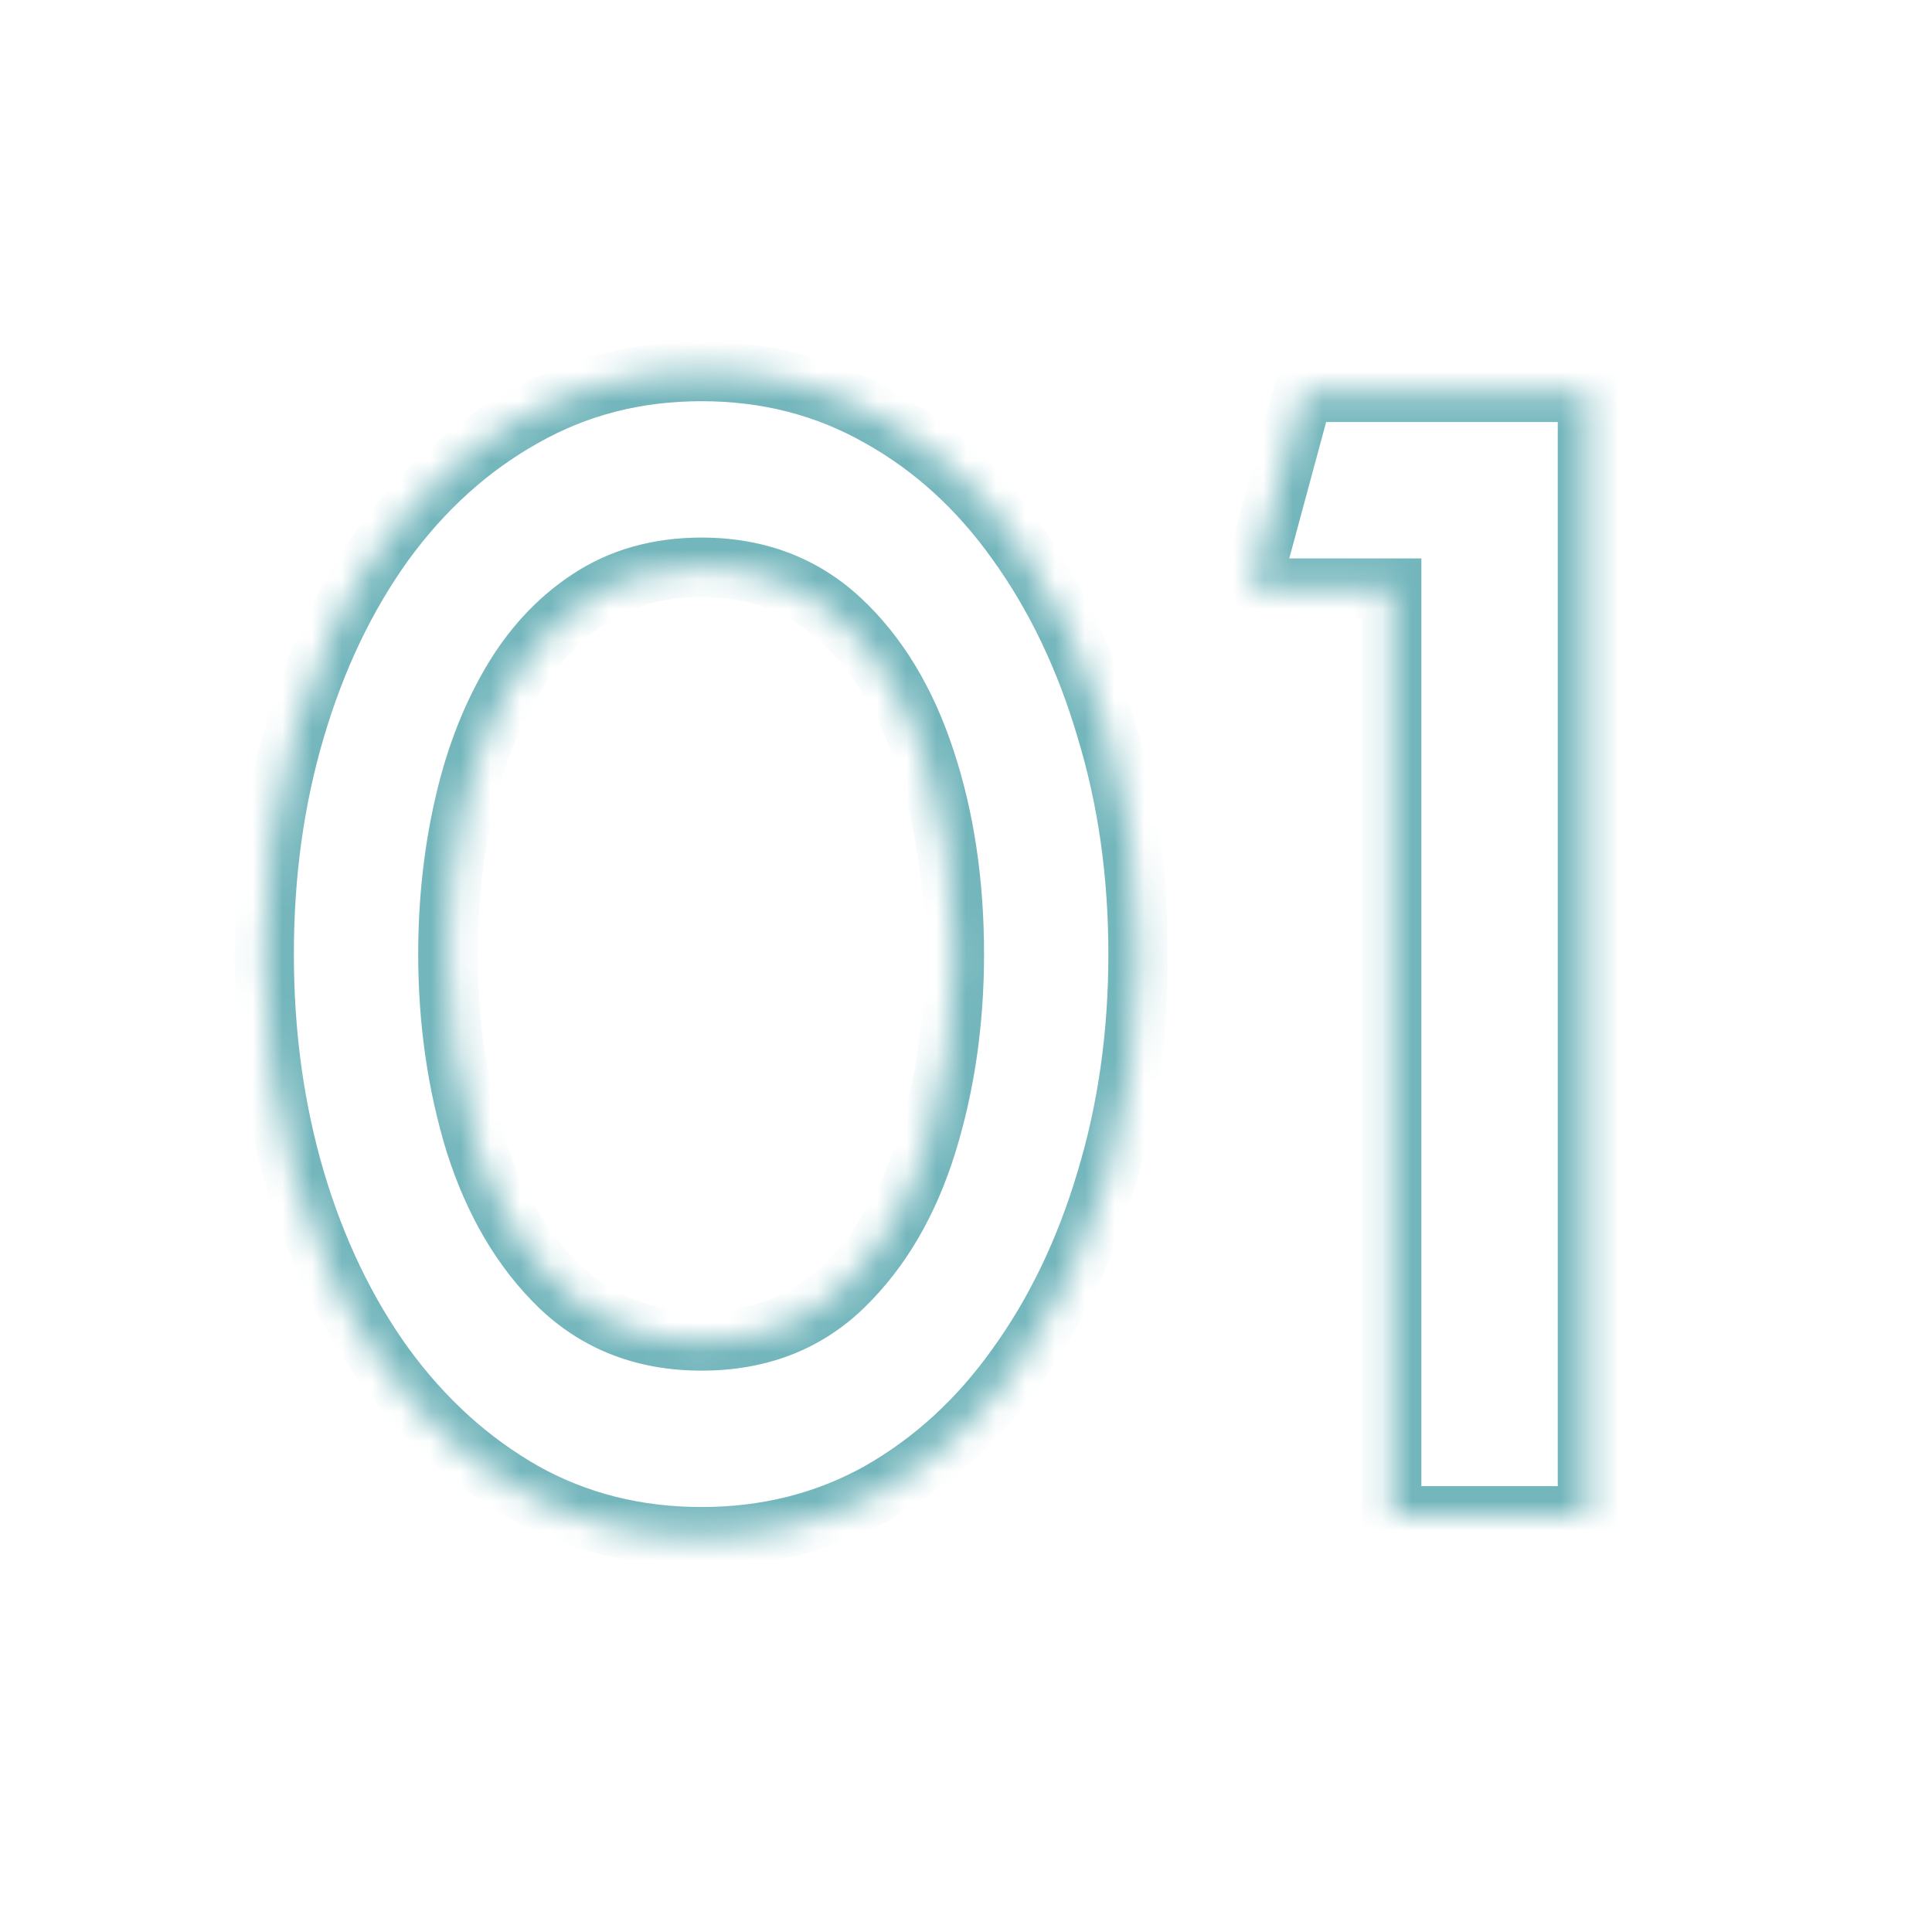 <svg width="65" height="65" viewBox="0 0 65 65" fill="none" xmlns="http://www.w3.org/2000/svg">
<mask id="path-1-inside-1_22_459" fill="white">
<path d="M23.602 51.702C21.406 51.702 19.408 51.198 17.608 50.19C15.808 49.164 14.251 47.751 12.937 45.951C11.641 44.151 10.642 42.072 9.94 39.714C9.238 37.338 8.887 34.8 8.887 32.1C8.887 29.4 9.238 26.871 9.94 24.513C10.642 22.137 11.641 20.049 12.937 18.249C14.251 16.449 15.808 15.045 17.608 14.037C19.408 13.011 21.406 12.498 23.602 12.498C25.798 12.498 27.796 13.011 29.596 14.037C31.396 15.045 32.935 16.449 34.213 18.249C35.509 20.049 36.508 22.137 37.21 24.513C37.93 26.871 38.29 29.4 38.29 32.1C38.29 34.8 37.93 37.338 37.21 39.714C36.508 42.072 35.509 44.151 34.213 45.951C32.935 47.751 31.396 49.164 29.596 50.19C27.796 51.198 25.798 51.702 23.602 51.702ZM23.602 45.114C25.528 45.114 27.121 44.502 28.381 43.278C29.641 42.054 30.577 40.452 31.189 38.472C31.801 36.492 32.107 34.368 32.107 32.1C32.107 29.706 31.783 27.528 31.135 25.566C30.487 23.586 29.533 22.011 28.273 20.841C27.013 19.671 25.456 19.086 23.602 19.086C22.144 19.086 20.875 19.446 19.795 20.166C18.733 20.868 17.851 21.831 17.149 23.055C16.447 24.279 15.925 25.674 15.583 27.24C15.241 28.788 15.07 30.408 15.07 32.1C15.07 34.35 15.376 36.474 15.988 38.472C16.618 40.452 17.563 42.054 18.823 43.278C20.101 44.502 21.694 45.114 23.602 45.114ZM46.821 51V19.788H42.069L43.851 13.2H53.409V51H46.821Z"/>
</mask>
<path d="M17.608 50.19L17.112 51.059L17.119 51.062L17.608 50.19ZM12.937 45.951L12.125 46.535L12.129 46.541L12.937 45.951ZM9.94 39.714L8.981 39.997L8.981 39.999L9.94 39.714ZM9.94 24.513L10.898 24.798L10.899 24.796L9.94 24.513ZM12.937 18.249L12.129 17.659L12.125 17.665L12.937 18.249ZM17.608 14.037L18.096 14.909L18.103 14.906L17.608 14.037ZM29.596 14.037L29.1 14.906L29.107 14.909L29.596 14.037ZM34.213 18.249L33.397 18.828L33.401 18.833L34.213 18.249ZM37.21 24.513L36.251 24.796L36.253 24.805L37.21 24.513ZM37.21 39.714L36.253 39.424L36.251 39.429L37.21 39.714ZM34.213 45.951L33.401 45.367L33.397 45.372L34.213 45.951ZM29.596 50.19L30.084 51.062L30.091 51.059L29.596 50.19ZM28.381 43.278L29.077 43.995L29.077 43.995L28.381 43.278ZM31.189 38.472L30.233 38.177L30.233 38.177L31.189 38.472ZM31.135 25.566L30.184 25.877L30.185 25.88L31.135 25.566ZM28.273 20.841L28.953 20.108L28.953 20.108L28.273 20.841ZM19.795 20.166L20.346 21L20.349 20.998L19.795 20.166ZM17.149 23.055L16.281 22.558L16.281 22.558L17.149 23.055ZM15.583 27.24L16.559 27.456L16.56 27.453L15.583 27.24ZM15.988 38.472L15.031 38.765L15.035 38.775L15.988 38.472ZM18.823 43.278L18.126 43.995L18.131 44L18.823 43.278ZM23.602 50.702C21.565 50.702 19.737 50.236 18.096 49.318L17.119 51.062C19.078 52.16 21.246 52.702 23.602 52.702V50.702ZM18.103 49.321C16.435 48.37 14.981 47.056 13.744 45.361L12.129 46.541C13.52 48.446 15.181 49.958 17.112 51.059L18.103 49.321ZM13.748 45.367C12.524 43.667 11.572 41.691 10.898 39.429L8.981 39.999C9.712 42.453 10.757 44.635 12.125 46.535L13.748 45.367ZM10.899 39.431C10.226 37.154 9.887 34.713 9.887 32.1H7.887C7.887 34.887 8.249 37.522 8.981 39.997L10.899 39.431ZM9.887 32.1C9.887 29.487 10.226 27.055 10.898 24.798L8.981 24.228C8.249 26.687 7.887 29.313 7.887 32.1H9.887ZM10.899 24.796C11.572 22.516 12.525 20.532 13.748 18.833L12.125 17.665C10.756 19.566 9.711 21.758 8.981 24.23L10.899 24.796ZM13.744 18.839C14.98 17.145 16.431 15.842 18.096 14.909L17.119 13.165C15.184 14.248 13.521 15.753 12.129 17.659L13.744 18.839ZM18.103 14.906C19.743 13.971 21.569 13.498 23.602 13.498V11.498C21.243 11.498 19.072 12.051 17.112 13.168L18.103 14.906ZM23.602 13.498C25.635 13.498 27.46 13.971 29.1 14.906L30.091 13.168C28.131 12.051 25.96 11.498 23.602 11.498V13.498ZM29.107 14.909C30.769 15.84 32.199 17.14 33.397 18.828L35.028 17.67C33.67 15.758 32.023 14.25 30.084 13.165L29.107 14.909ZM33.401 18.833C34.624 20.532 35.577 22.516 36.251 24.796L38.169 24.23C37.438 21.758 36.393 19.566 35.024 17.665L33.401 18.833ZM36.253 24.805C36.942 27.06 37.29 29.49 37.29 32.1H39.29C39.29 29.31 38.917 26.682 38.166 24.221L36.253 24.805ZM37.29 32.1C37.29 34.71 36.942 37.15 36.253 39.424L38.167 40.004C38.917 37.526 39.29 34.89 39.29 32.1H37.29ZM36.251 39.429C35.578 41.691 34.625 43.667 33.401 45.367L35.024 46.535C36.392 44.635 37.438 42.453 38.168 39.999L36.251 39.429ZM33.397 45.372C32.198 47.061 30.766 48.372 29.1 49.321L30.091 51.059C32.026 49.956 33.671 48.441 35.028 46.53L33.397 45.372ZM29.107 49.318C27.466 50.236 25.638 50.702 23.602 50.702V52.702C25.957 52.702 28.125 52.16 30.084 51.062L29.107 49.318ZM23.602 46.114C25.76 46.114 27.612 45.419 29.077 43.995L27.684 42.561C26.629 43.585 25.295 44.114 23.602 44.114V46.114ZM29.077 43.995C30.477 42.635 31.491 40.879 32.144 38.767L30.233 38.177C29.662 40.025 28.804 41.473 27.684 42.561L29.077 43.995ZM32.144 38.767C32.788 36.683 33.107 34.459 33.107 32.1H31.107C31.107 34.277 30.813 36.301 30.233 38.177L32.144 38.767ZM33.107 32.1C33.107 29.616 32.77 27.33 32.084 25.252L30.185 25.88C30.795 27.726 31.107 29.796 31.107 32.1H33.107ZM32.085 25.255C31.395 23.148 30.361 21.416 28.953 20.108L27.592 21.574C28.704 22.606 29.578 24.024 30.184 25.877L32.085 25.255ZM28.953 20.108C27.493 18.752 25.686 18.086 23.602 18.086V20.086C25.225 20.086 26.532 20.59 27.592 21.574L28.953 20.108ZM23.602 18.086C21.971 18.086 20.504 18.491 19.24 19.334L20.349 20.998C21.245 20.401 22.316 20.086 23.602 20.086V18.086ZM19.243 19.332C18.037 20.129 17.052 21.213 16.281 22.558L18.016 23.552C18.649 22.449 19.428 21.607 20.346 21L19.243 19.332ZM16.281 22.558C15.522 23.881 14.966 25.374 14.606 27.027L16.56 27.453C16.883 25.974 17.371 24.677 18.016 23.552L16.281 22.558ZM14.606 27.024C14.248 28.648 14.07 30.34 14.07 32.1H16.07C16.07 30.476 16.234 28.928 16.559 27.456L14.606 27.024ZM14.07 32.1C14.07 34.442 14.388 36.665 15.031 38.765L16.944 38.179C16.363 36.283 16.07 34.258 16.07 32.1H14.07ZM15.035 38.775C15.706 40.883 16.728 42.637 18.126 43.995L19.519 42.561C18.397 41.471 17.53 40.02 16.941 38.169L15.035 38.775ZM18.131 44C19.61 45.417 21.458 46.114 23.602 46.114V44.114C21.929 44.114 20.591 43.587 19.514 42.556L18.131 44ZM46.821 51H45.821V52H46.821V51ZM46.821 19.788H47.821V18.788H46.821V19.788ZM42.069 19.788L41.104 19.527L40.763 20.788H42.069V19.788ZM43.851 13.2V12.2H43.086L42.886 12.939L43.851 13.2ZM53.409 13.2H54.409V12.2H53.409V13.2ZM53.409 51V52H54.409V51H53.409ZM47.821 51V19.788H45.821V51H47.821ZM46.821 18.788H42.069V20.788H46.821V18.788ZM43.035 20.049L44.816 13.461L42.886 12.939L41.104 19.527L43.035 20.049ZM43.851 14.2H53.409V12.2H43.851V14.2ZM52.409 13.2V51H54.409V13.2H52.409ZM53.409 50H46.821V52H53.409V50Z" fill="#73B6BC" mask="url(#path-1-inside-1_22_459)"/>
</svg>
